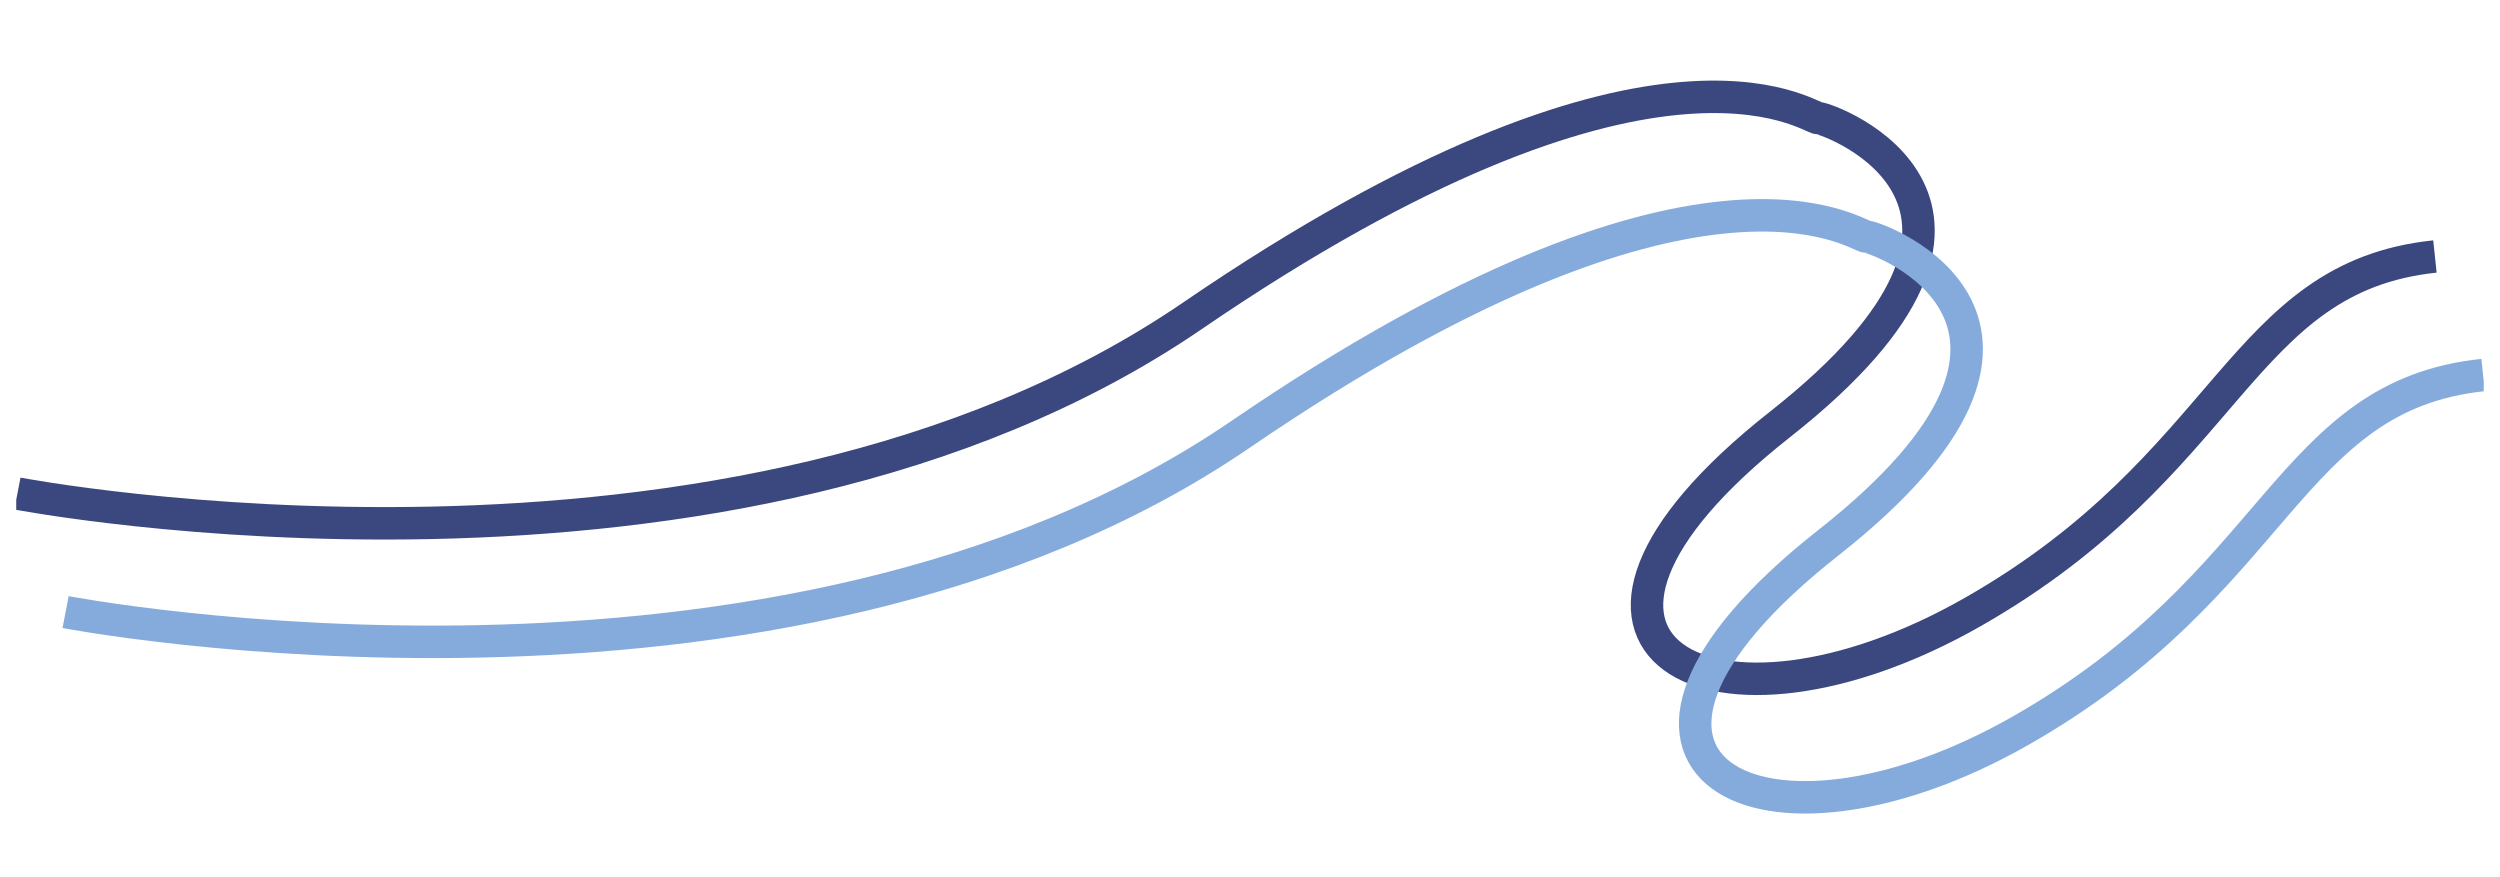 <svg width="77" height="27" viewBox="0 0 77 27" fill="none" xmlns="http://www.w3.org/2000/svg">
<g clip-path="url(#clip0_9_844)">
<path d="M0.537 15.201C0.537 15.201 22.535 19.431 36.728 9.726C50.922 0.021 55.718 3.646 56.011 3.642C56.303 3.637 63.501 6.24 54.824 13.072C46.147 19.904 52.756 23.411 60.757 18.852C68.758 14.293 68.956 8.534 74.996 7.9" stroke="#3B4880" stroke-miterlimit="10"/>
<path d="M2.02 18.852C2.02 18.852 24.018 23.081 38.212 13.376C52.405 3.671 57.201 7.296 57.494 7.292C57.786 7.288 64.984 9.89 56.307 16.722C47.63 23.554 54.239 27.061 62.24 22.502C70.242 17.944 70.439 12.185 76.479 11.551" stroke="#85ABDD" stroke-miterlimit="10"/>
</g>
<defs>
<clipPath id="clip0_9_844">
<rect width="76" height="26" fill="white" transform="translate(0.5 0.771)"/>
</clipPath>
</defs>
</svg>
